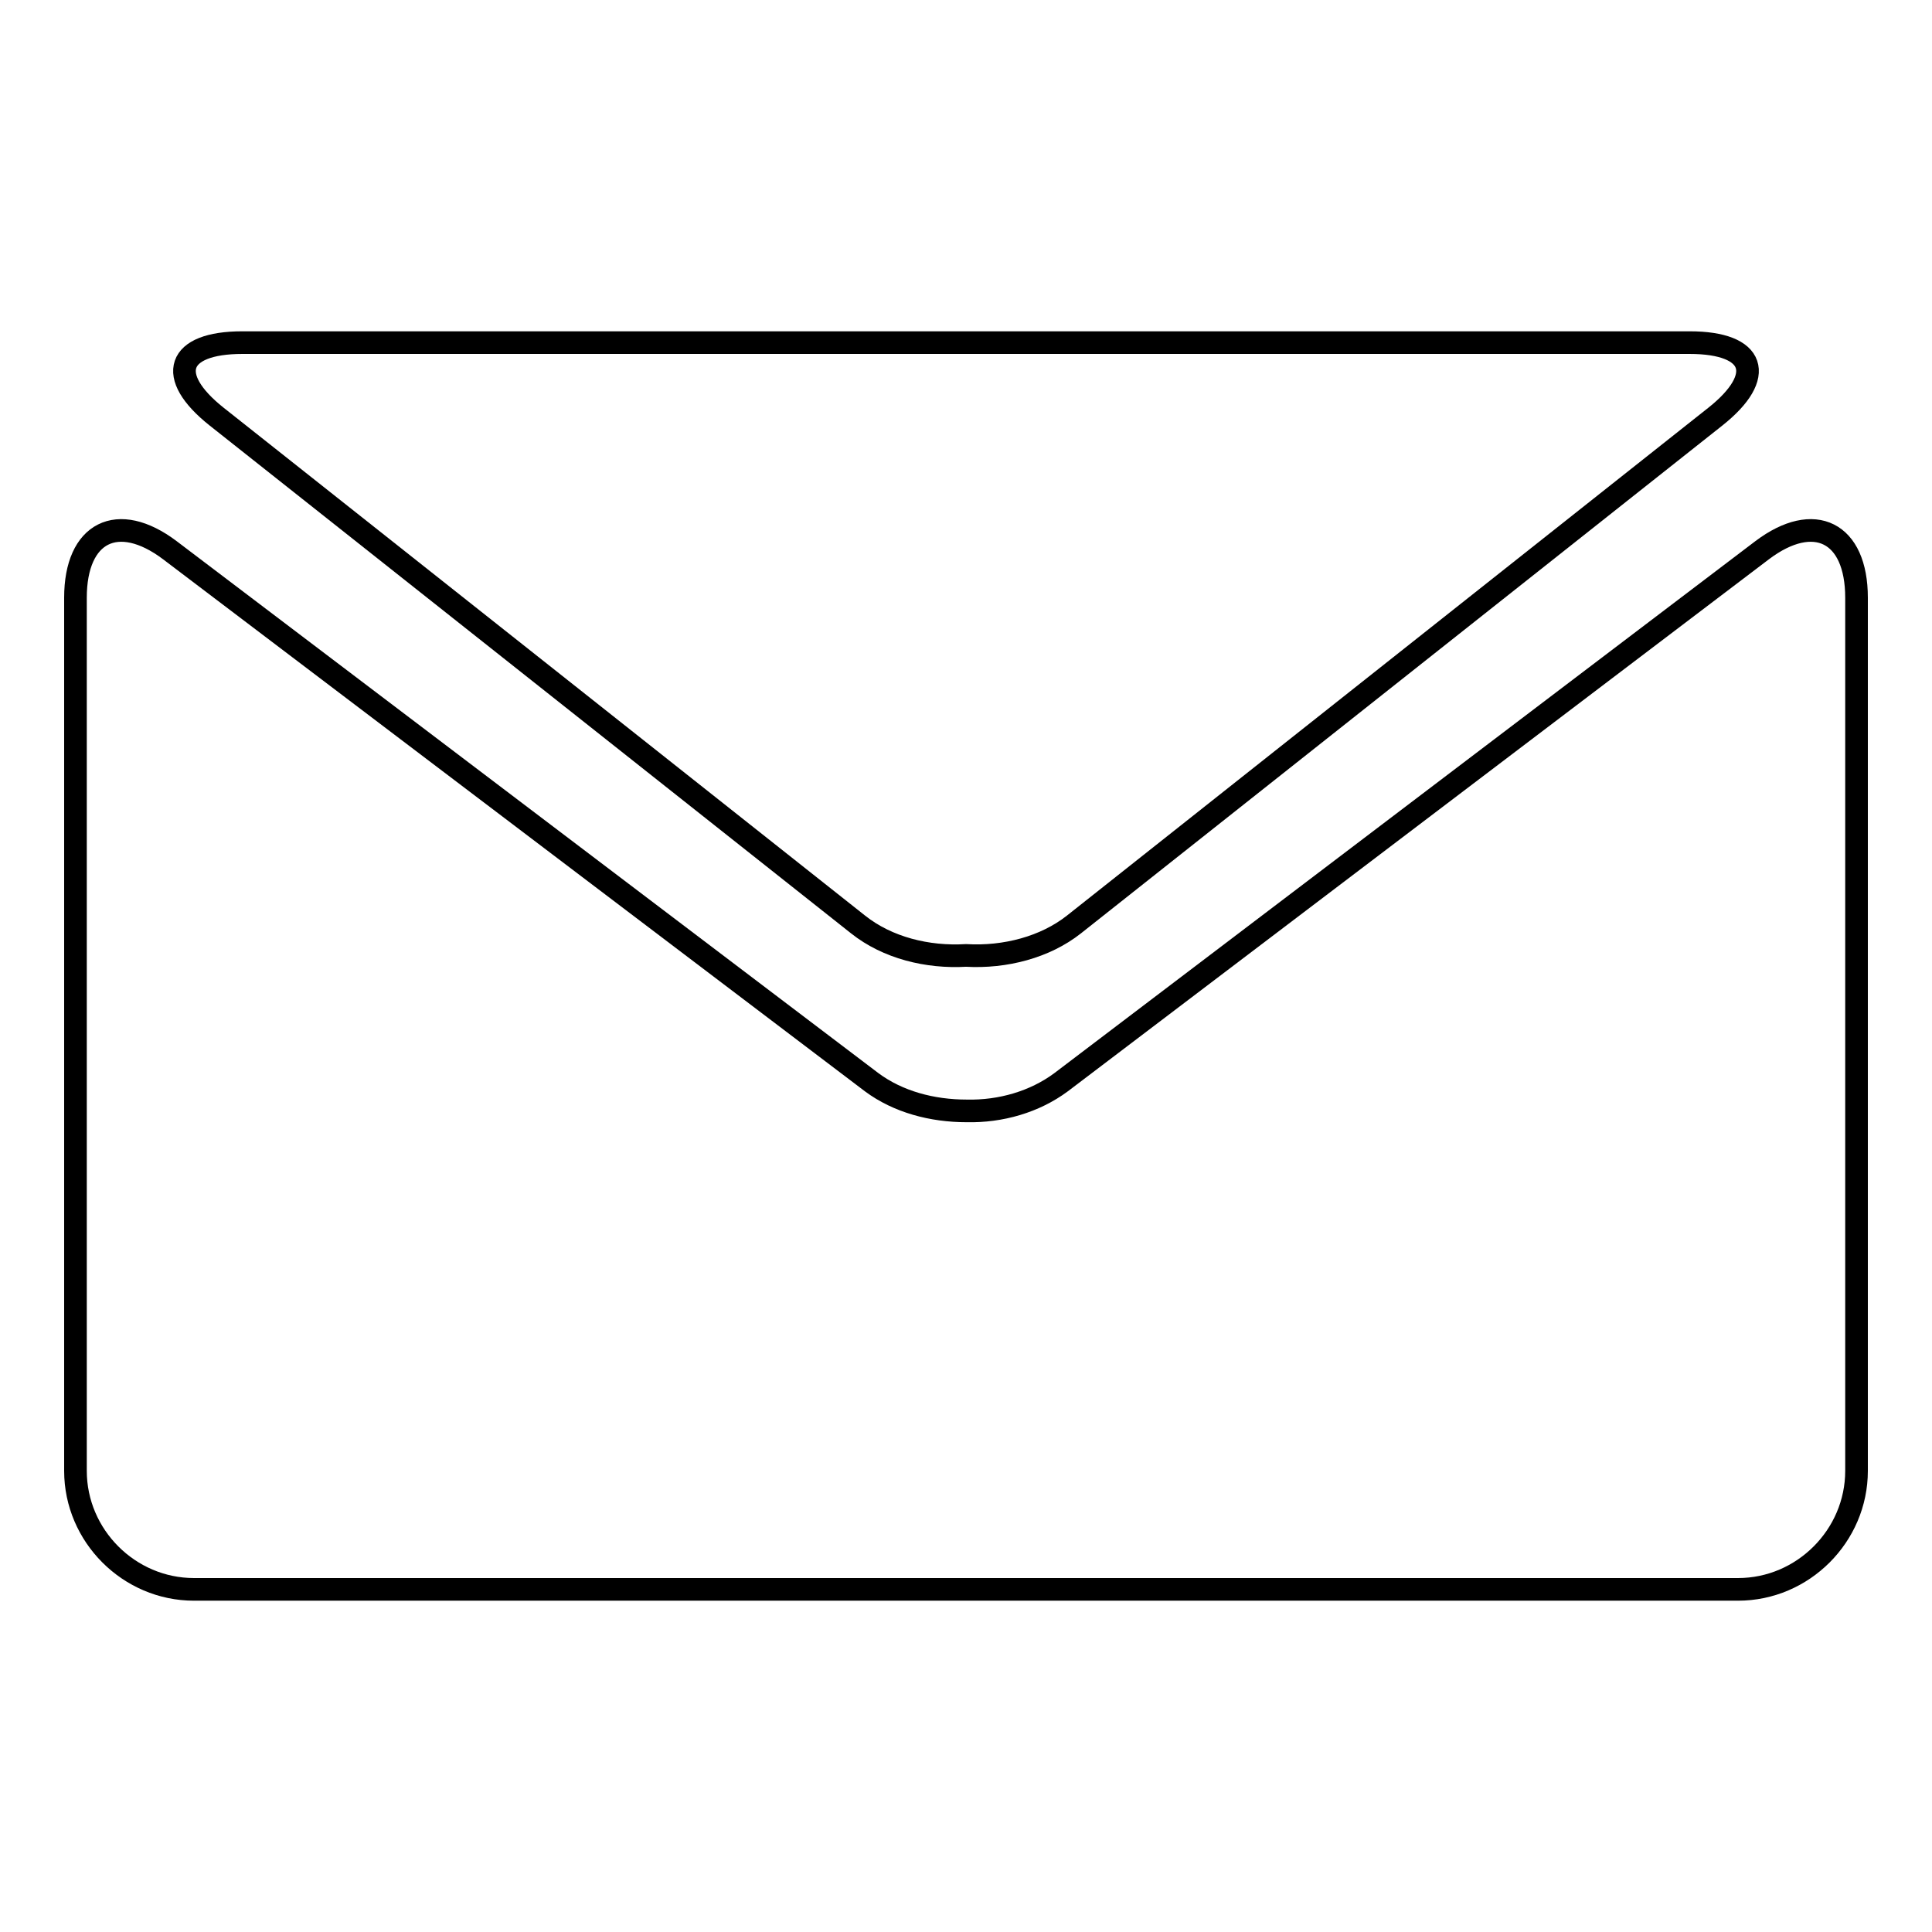 <?xml version="1.0" encoding="utf-8"?>
<!-- Svg Vector Icons : http://www.onlinewebfonts.com/icon -->
<!DOCTYPE svg PUBLIC "-//W3C//DTD SVG 1.1//EN" "http://www.w3.org/Graphics/SVG/1.1/DTD/svg11.dtd">
<svg version="1.1" xmlns="http://www.w3.org/2000/svg" xmlns:xlink="http://www.w3.org/1999/xlink" x="0px" y="0px" viewBox="0 0 256 256" enable-background="new 0 0 256 256" xml:space="preserve">
<g><g><path stroke-width="3" fill-opacity="0" stroke="#000000"  d="M28.7,55.2l85,67.3c3.9,3.1,9.2,4.4,14.3,4.1c5.2,0.3,10.5-1.1,14.3-4.1l85-67.3c6.8-5.4,5.3-9.8-3.4-9.8h-96H32.1C23.4,45.4,21.9,49.8,28.7,55.2z"/><path stroke-width="3" fill-opacity="0" stroke="#000000"  d="M233.5,72.9l-92.9,70.5c-3.5,2.6-8,3.9-12.5,3.8c-4.6,0-9.1-1.2-12.6-3.8L22.5,72.9C15.6,67.7,10,70.5,10,79.2v115.7c0,8.6,7.1,15.7,15.7,15.7H128h102.3c8.6,0,15.7-7.1,15.7-15.7V79.2C246,70.5,240.4,67.7,233.5,72.9z"/></g></g>
</svg>